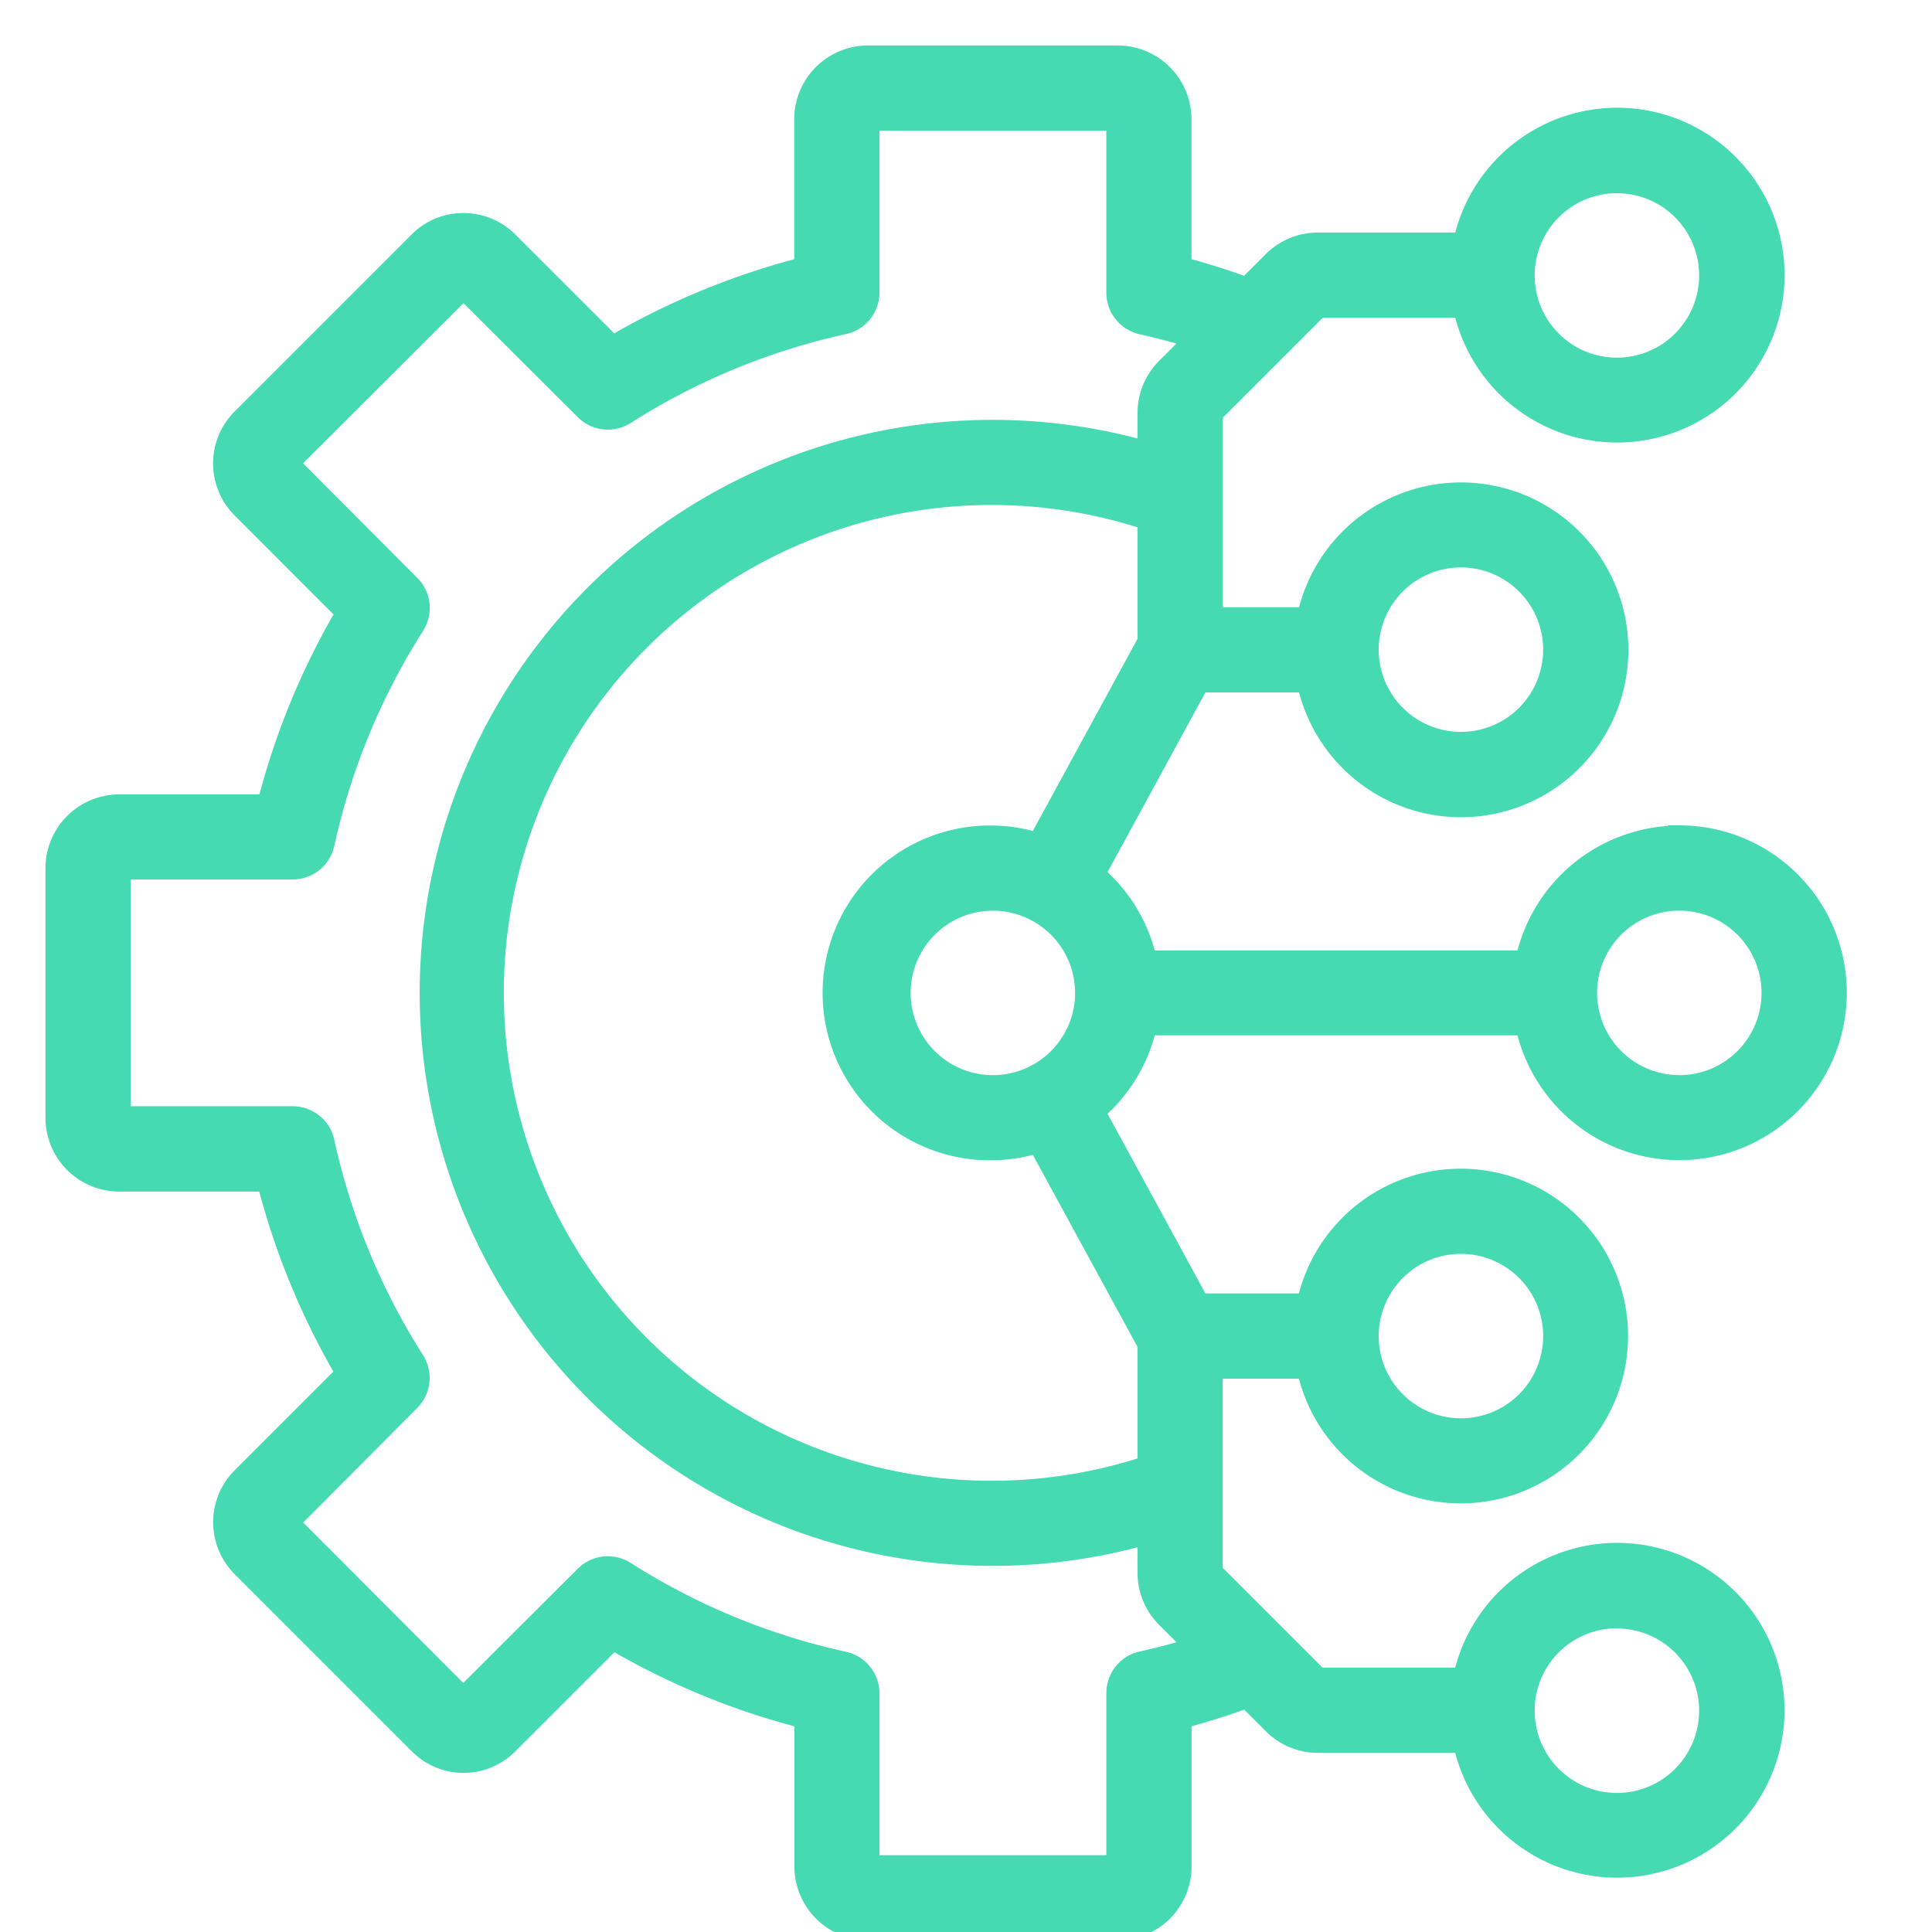 <?xml version="1.0" encoding="UTF-8"?>
<svg xmlns="http://www.w3.org/2000/svg" xmlns:xlink="http://www.w3.org/1999/xlink" width="34" height="34" viewBox="0 0 34 34">
  <defs>
    <clipPath id="clip-path">
      <rect id="Rectangle_724" data-name="Rectangle 724" width="34" height="34" transform="translate(206 592)" fill="#fff" stroke="#707070" stroke-width="1"></rect>
    </clipPath>
  </defs>
  <g id="Mask_Group_106" data-name="Mask Group 106" transform="translate(-206 -592)" clip-path="url(#clip-path)">
    <g id="manufacturing" transform="translate(207 591.946)">
      <path id="Path_1152" data-name="Path 1152" d="M28.554,13.728a2.75,2.75,0,0,0-2.69,2.2h-6.7a2.735,2.735,0,0,0-.925-1.536l1.855-3.406H22.02a2.746,2.746,0,1,0,0-1.1h-1.7V6.267l1.875-1.875h2.574a2.746,2.746,0,1,0,0-1.1H22.192a1.1,1.1,0,0,0-.776.322l-.471.471a12.271,12.271,0,0,0-1.177-.37V1.1A1.1,1.1,0,0,0,18.67,0H14.277a1.1,1.1,0,0,0-1.1,1.1V3.717a13,13,0,0,0-3.4,1.4L7.938,3.279a1.088,1.088,0,0,0-.783-.33h0a1.079,1.079,0,0,0-.777.326l-3.1,3.1a1.094,1.094,0,0,0,0,1.562L5.12,9.78a13.022,13.022,0,0,0-1.4,3.4H1.1a1.1,1.1,0,0,0-1.1,1.1V18.67a1.1,1.1,0,0,0,1.1,1.1H3.717a13.022,13.022,0,0,0,1.4,3.4L3.279,25.008a1.093,1.093,0,0,0,0,1.561l3.1,3.1A1.084,1.084,0,0,0,7.154,30h0a1.082,1.082,0,0,0,.778-.326L9.78,27.826a13,13,0,0,0,3.4,1.4v2.619a1.1,1.1,0,0,0,1.1,1.1H18.67a1.1,1.1,0,0,0,1.1-1.1v-2.62a12.272,12.272,0,0,0,1.177-.37l.471.471a1.1,1.1,0,0,0,.776.322h2.574a2.746,2.746,0,1,0,0-1.1H22.192l-1.875-1.875V23.062h1.7a2.745,2.745,0,1,0,0-1.1H20.094l-1.855-3.406a2.735,2.735,0,0,0,.925-1.536h6.7a2.746,2.746,0,1,0,2.69-3.295ZM27.455,2.2a1.647,1.647,0,1,1-1.647,1.647A1.647,1.647,0,0,1,27.455,2.2Zm0,25.259A1.647,1.647,0,1,1,25.808,29.1,1.647,1.647,0,0,1,27.455,27.455ZM16.473,18.121a1.647,1.647,0,1,1,1.647-1.647A1.648,1.648,0,0,1,16.473,18.121ZM24.71,8.786a1.647,1.647,0,1,1-1.647,1.647A1.647,1.647,0,0,1,24.71,8.786ZM19.1,28.259a.549.549,0,0,0-.43.536v3.053H14.277V28.8a.549.549,0,0,0-.432-.536,11.92,11.92,0,0,1-3.854-1.591.55.55,0,0,0-.682.075L7.153,28.9l-3.1-3.106L6.2,23.638a.549.549,0,0,0,.075-.683A11.935,11.935,0,0,1,4.687,19.1a.549.549,0,0,0-.536-.432H1.1V14.277H4.151a.549.549,0,0,0,.536-.432A11.934,11.934,0,0,1,6.278,9.992.548.548,0,0,0,6.2,9.309L4.051,7.153l3.106-3.1L9.309,6.2a.549.549,0,0,0,.683.075,11.915,11.915,0,0,1,3.853-1.591.549.549,0,0,0,.432-.537V1.1H18.67V4.151a.549.549,0,0,0,.43.536c.34.076.666.165.982.263l-.541.541a1.09,1.09,0,0,0-.322.776v.712a9.884,9.884,0,1,0,0,18.988v.712a1.091,1.091,0,0,0,.322.776l.541.541c-.316.1-.642.188-.982.263Zm5.61-7.393a1.647,1.647,0,1,1-1.647,1.647A1.647,1.647,0,0,1,24.71,20.866Zm-5.491,1.787v2.159a8.786,8.786,0,1,1,0-16.678v2.159l-1.944,3.568a2.718,2.718,0,0,0-.8-.133,2.746,2.746,0,1,0,0,5.491,2.718,2.718,0,0,0,.8-.133Zm9.335-4.533A1.647,1.647,0,1,1,30.2,16.473,1.647,1.647,0,0,1,28.554,18.121Zm0,0" transform="translate(0 1.054)" fill="#45dab1" stroke="#45dab1" stroke-width="0.4"></path>
    </g>
  </g>
</svg>
